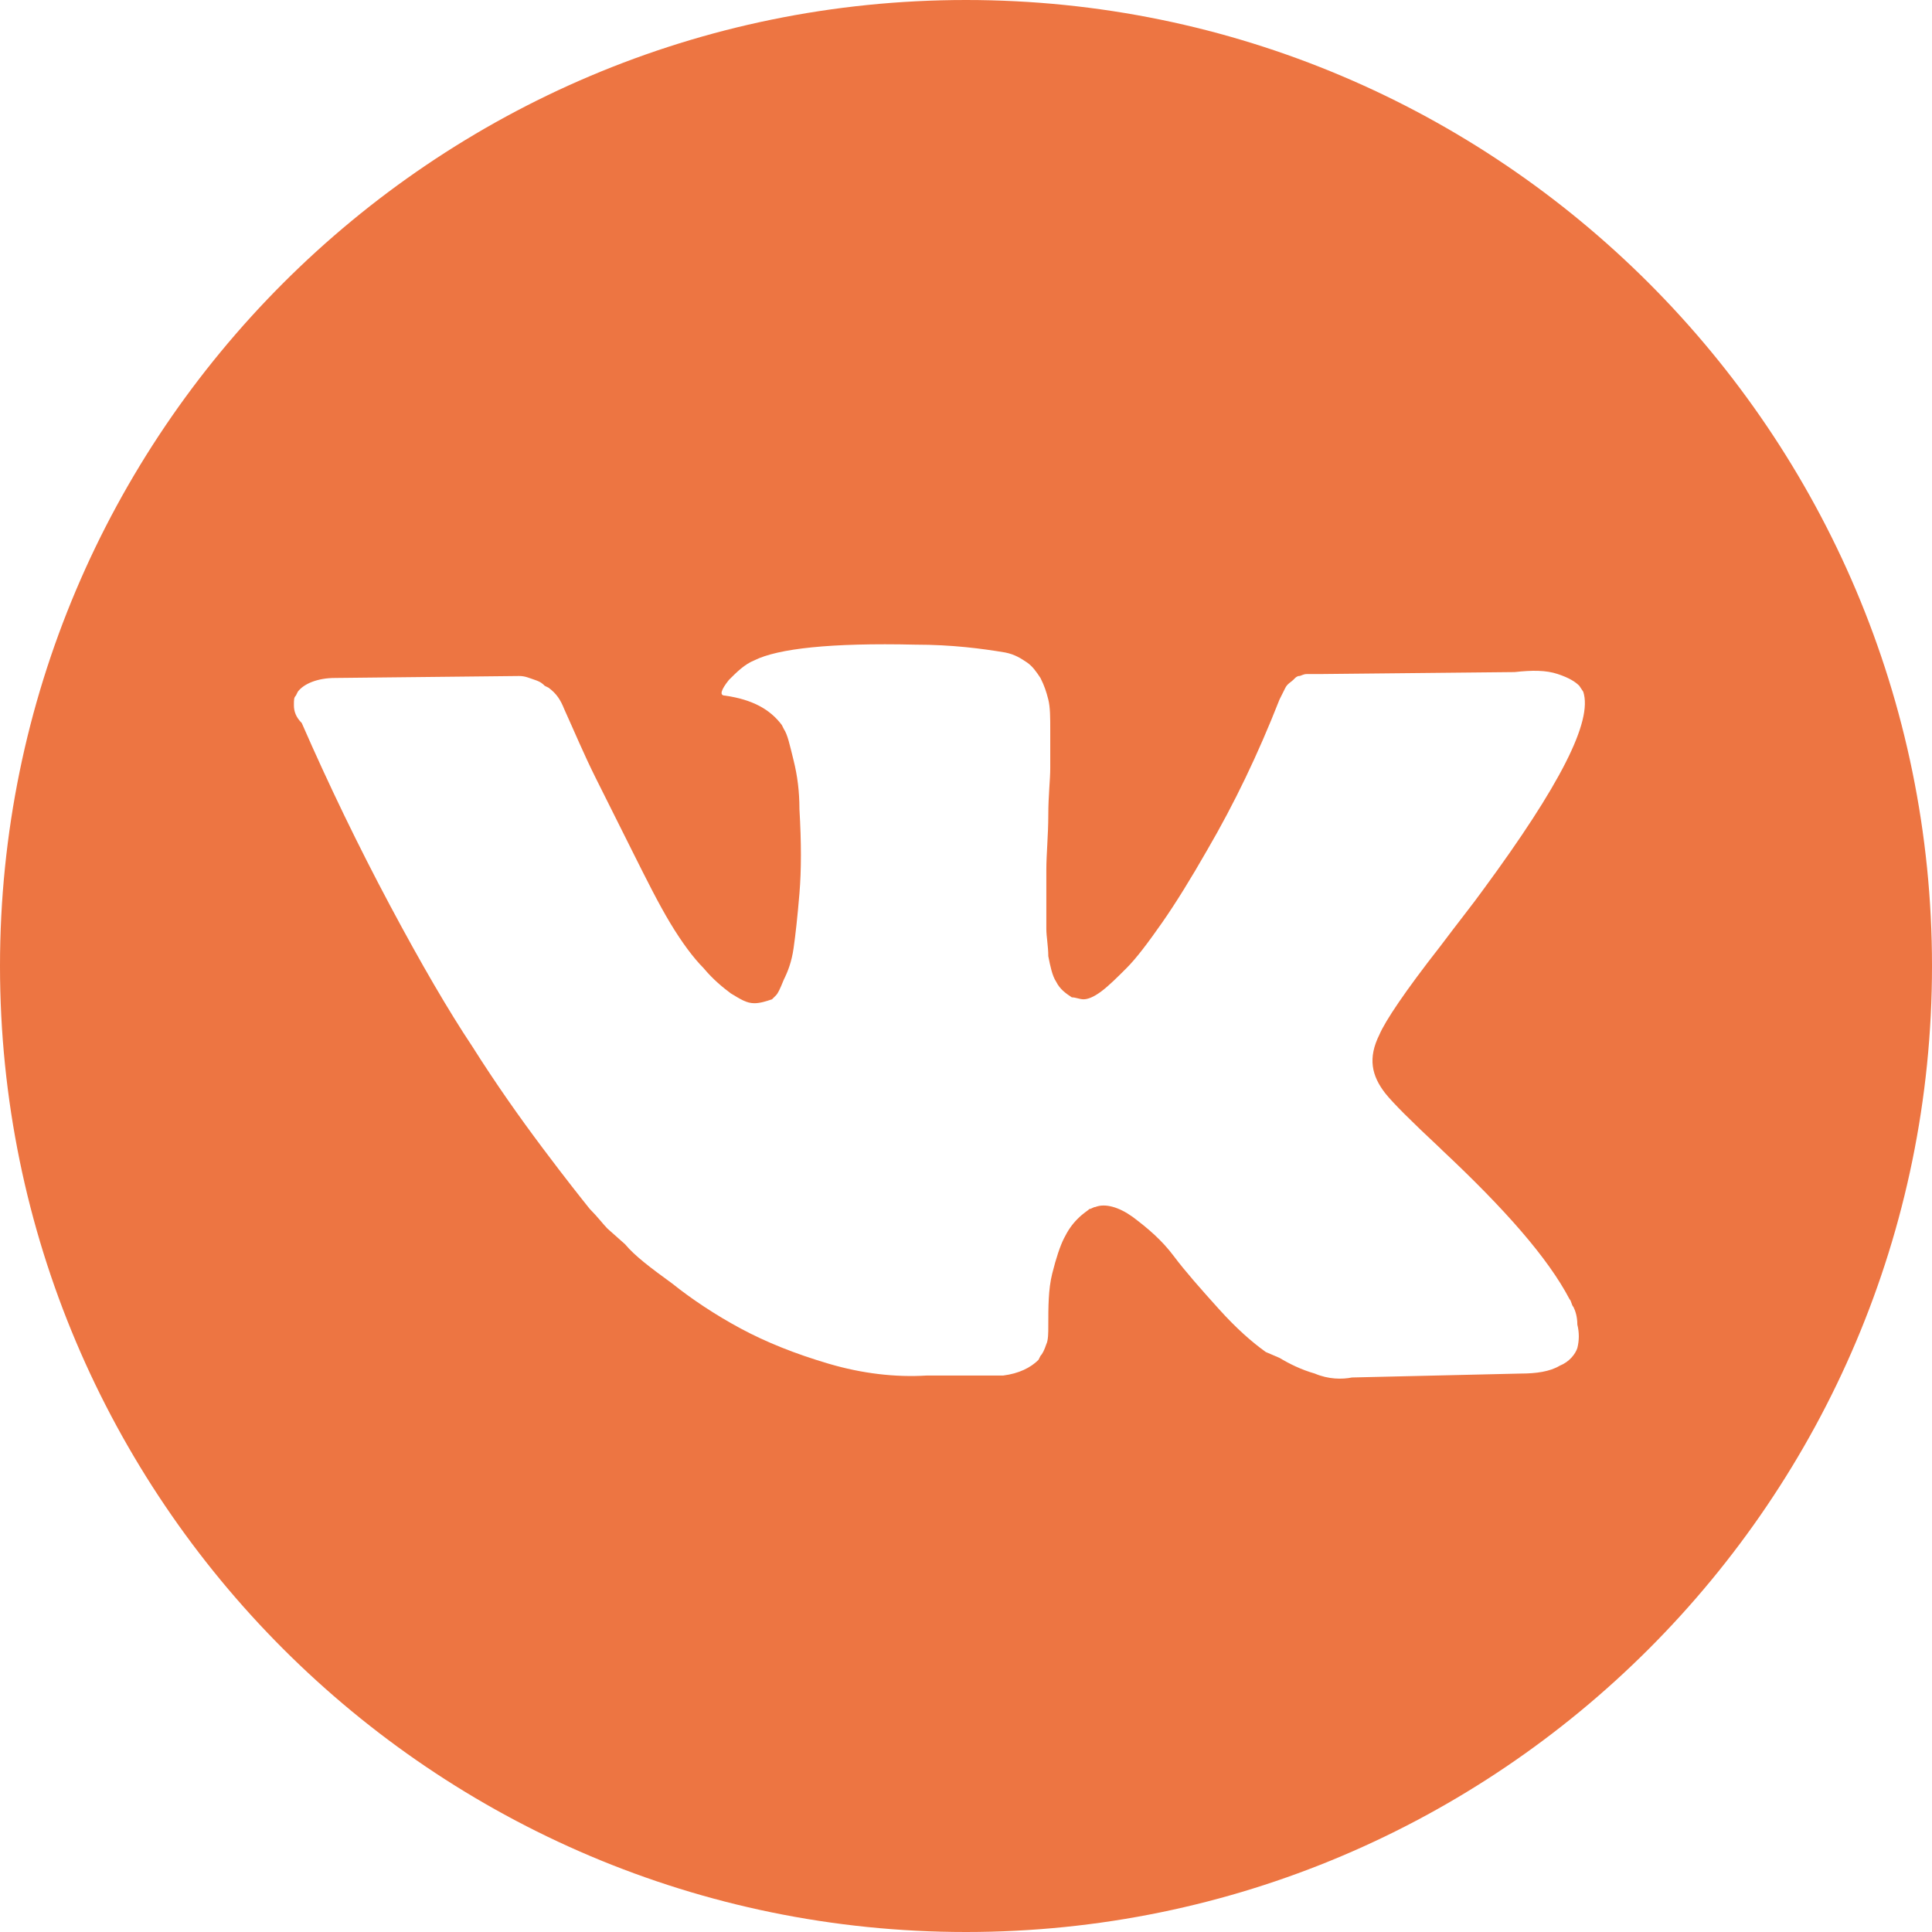 <?xml version="1.0" encoding="UTF-8"?> <!-- Generator: Adobe Illustrator 23.0.0, SVG Export Plug-In . SVG Version: 6.00 Build 0) --> <svg xmlns="http://www.w3.org/2000/svg" xmlns:xlink="http://www.w3.org/1999/xlink" id="Layer_1" x="0px" y="0px" viewBox="0 0 98.6 98.6" style="enable-background:new 0 0 98.6 98.6;" xml:space="preserve"> <style type="text/css"> .st0{fill:#ED7542;} </style> <path class="st0" d="M49.3,0C22.1,0,0,22.1,0,49.3s22.1,49.3,49.3,49.3s49.3-22.1,49.3-49.3S76.5,0,49.3,0z M70.7,55.8 c0.4,0.5,1.3,1.4,2.8,2.8h0l0,0l0,0l0.1,0.1c3.2,3,5.4,5.5,6.5,7.6c0.1,0.1,0.1,0.3,0.2,0.4c0.1,0.2,0.2,0.5,0.2,0.9 c0.1,0.4,0.1,0.8,0,1.2c-0.1,0.3-0.4,0.7-0.9,0.9c-0.5,0.3-1.2,0.4-2,0.4L69,70.3c-0.5,0.1-1.2,0.1-1.9-0.2 c-0.7-0.2-1.3-0.5-1.8-0.8L64.6,69c-0.7-0.5-1.5-1.2-2.4-2.2c-0.9-1-1.7-1.9-2.3-2.7s-1.3-1.4-2.1-2c-0.7-0.5-1.4-0.7-1.9-0.5 c-0.1,0-0.2,0.1-0.3,0.1c-0.1,0.1-0.3,0.2-0.6,0.5c-0.3,0.3-0.5,0.6-0.7,1c-0.2,0.4-0.4,1-0.6,1.8c-0.2,0.8-0.2,1.7-0.2,2.7 c0,0.3,0,0.7-0.1,0.9c-0.1,0.3-0.2,0.5-0.3,0.6l-0.1,0.2c-0.4,0.4-1,0.7-1.8,0.8h-3.9c-1.6,0.1-3.3-0.1-5-0.6 c-1.7-0.5-3.2-1.1-4.5-1.8c-1.3-0.7-2.5-1.5-3.5-2.3c-1.1-0.8-1.9-1.4-2.4-2l-0.9-0.8c-0.2-0.2-0.5-0.6-0.9-1 c-0.4-0.5-1.2-1.5-2.4-3.1c-1.2-1.6-2.4-3.3-3.6-5.2c-1.2-1.8-2.6-4.2-4.2-7.2c-1.6-3-3.1-6.1-4.5-9.3C15.1,36.6,15,36.3,15,36 c0-0.3,0-0.4,0.1-0.5l0.1-0.2c0.3-0.4,1-0.7,1.9-0.7l9.4-0.1c0.3,0,0.5,0.1,0.8,0.2c0.3,0.1,0.4,0.2,0.5,0.3l0.2,0.1 c0.4,0.3,0.6,0.6,0.8,1.1c0.5,1.1,1,2.3,1.6,3.5c0.6,1.2,1.1,2.2,1.4,2.8l0.5,1c0.7,1.4,1.3,2.6,1.9,3.6c0.6,1,1.2,1.8,1.7,2.3 c0.5,0.6,1,1,1.4,1.3c0.5,0.3,0.8,0.5,1.2,0.5c0.3,0,0.6-0.1,0.9-0.2c0,0,0.1-0.1,0.2-0.2s0.2-0.3,0.4-0.8c0.2-0.4,0.4-0.9,0.5-1.6 c0.1-0.7,0.2-1.6,0.3-2.8c0.1-1.2,0.1-2.6,0-4.3c0-0.9-0.1-1.7-0.3-2.5c-0.2-0.8-0.3-1.3-0.5-1.6L39.9,37c-0.6-0.8-1.5-1.3-2.9-1.5 c-0.3,0-0.2-0.3,0.2-0.8c0.4-0.4,0.8-0.8,1.3-1c1.2-0.6,3.9-0.9,8.2-0.8c1.9,0,3.4,0.2,4.6,0.4c0.5,0.1,0.8,0.3,1.1,0.5 c0.3,0.2,0.5,0.5,0.7,0.8c0.2,0.4,0.3,0.7,0.4,1.1c0.1,0.4,0.1,0.9,0.1,1.6c0,0.7,0,1.3,0,1.9c0,0.6-0.1,1.4-0.1,2.4 c0,1-0.1,2-0.1,2.8c0,0.3,0,0.7,0,1.4c0,0.7,0,1.3,0,1.6c0,0.4,0.1,0.9,0.1,1.4c0.1,0.5,0.2,1,0.4,1.3c0.2,0.4,0.5,0.6,0.8,0.8 c0.2,0,0.4,0.1,0.6,0.1c0.2,0,0.5-0.1,0.9-0.4c0.4-0.3,0.8-0.7,1.3-1.2c0.5-0.5,1.1-1.3,1.8-2.3c0.7-1,1.5-2.3,2.3-3.7 c1.4-2.4,2.6-4.9,3.7-7.7c0.1-0.2,0.2-0.4,0.3-0.6c0.1-0.2,0.3-0.3,0.4-0.4l0.1-0.1c0,0,0.1-0.1,0.2-0.1c0.1,0,0.2-0.1,0.4-0.1 c0.2,0,0.5,0,0.7,0l9.9-0.1c0.9-0.1,1.6-0.1,2.2,0.1c0.6,0.2,0.9,0.4,1.1,0.6l0.2,0.3c0.5,1.5-1.2,4.8-5.1,10.1 c-0.5,0.7-1.3,1.7-2.2,2.9c-1.8,2.3-2.8,3.8-3.1,4.5C69.8,54,70,54.9,70.7,55.8z"></path> </svg> 